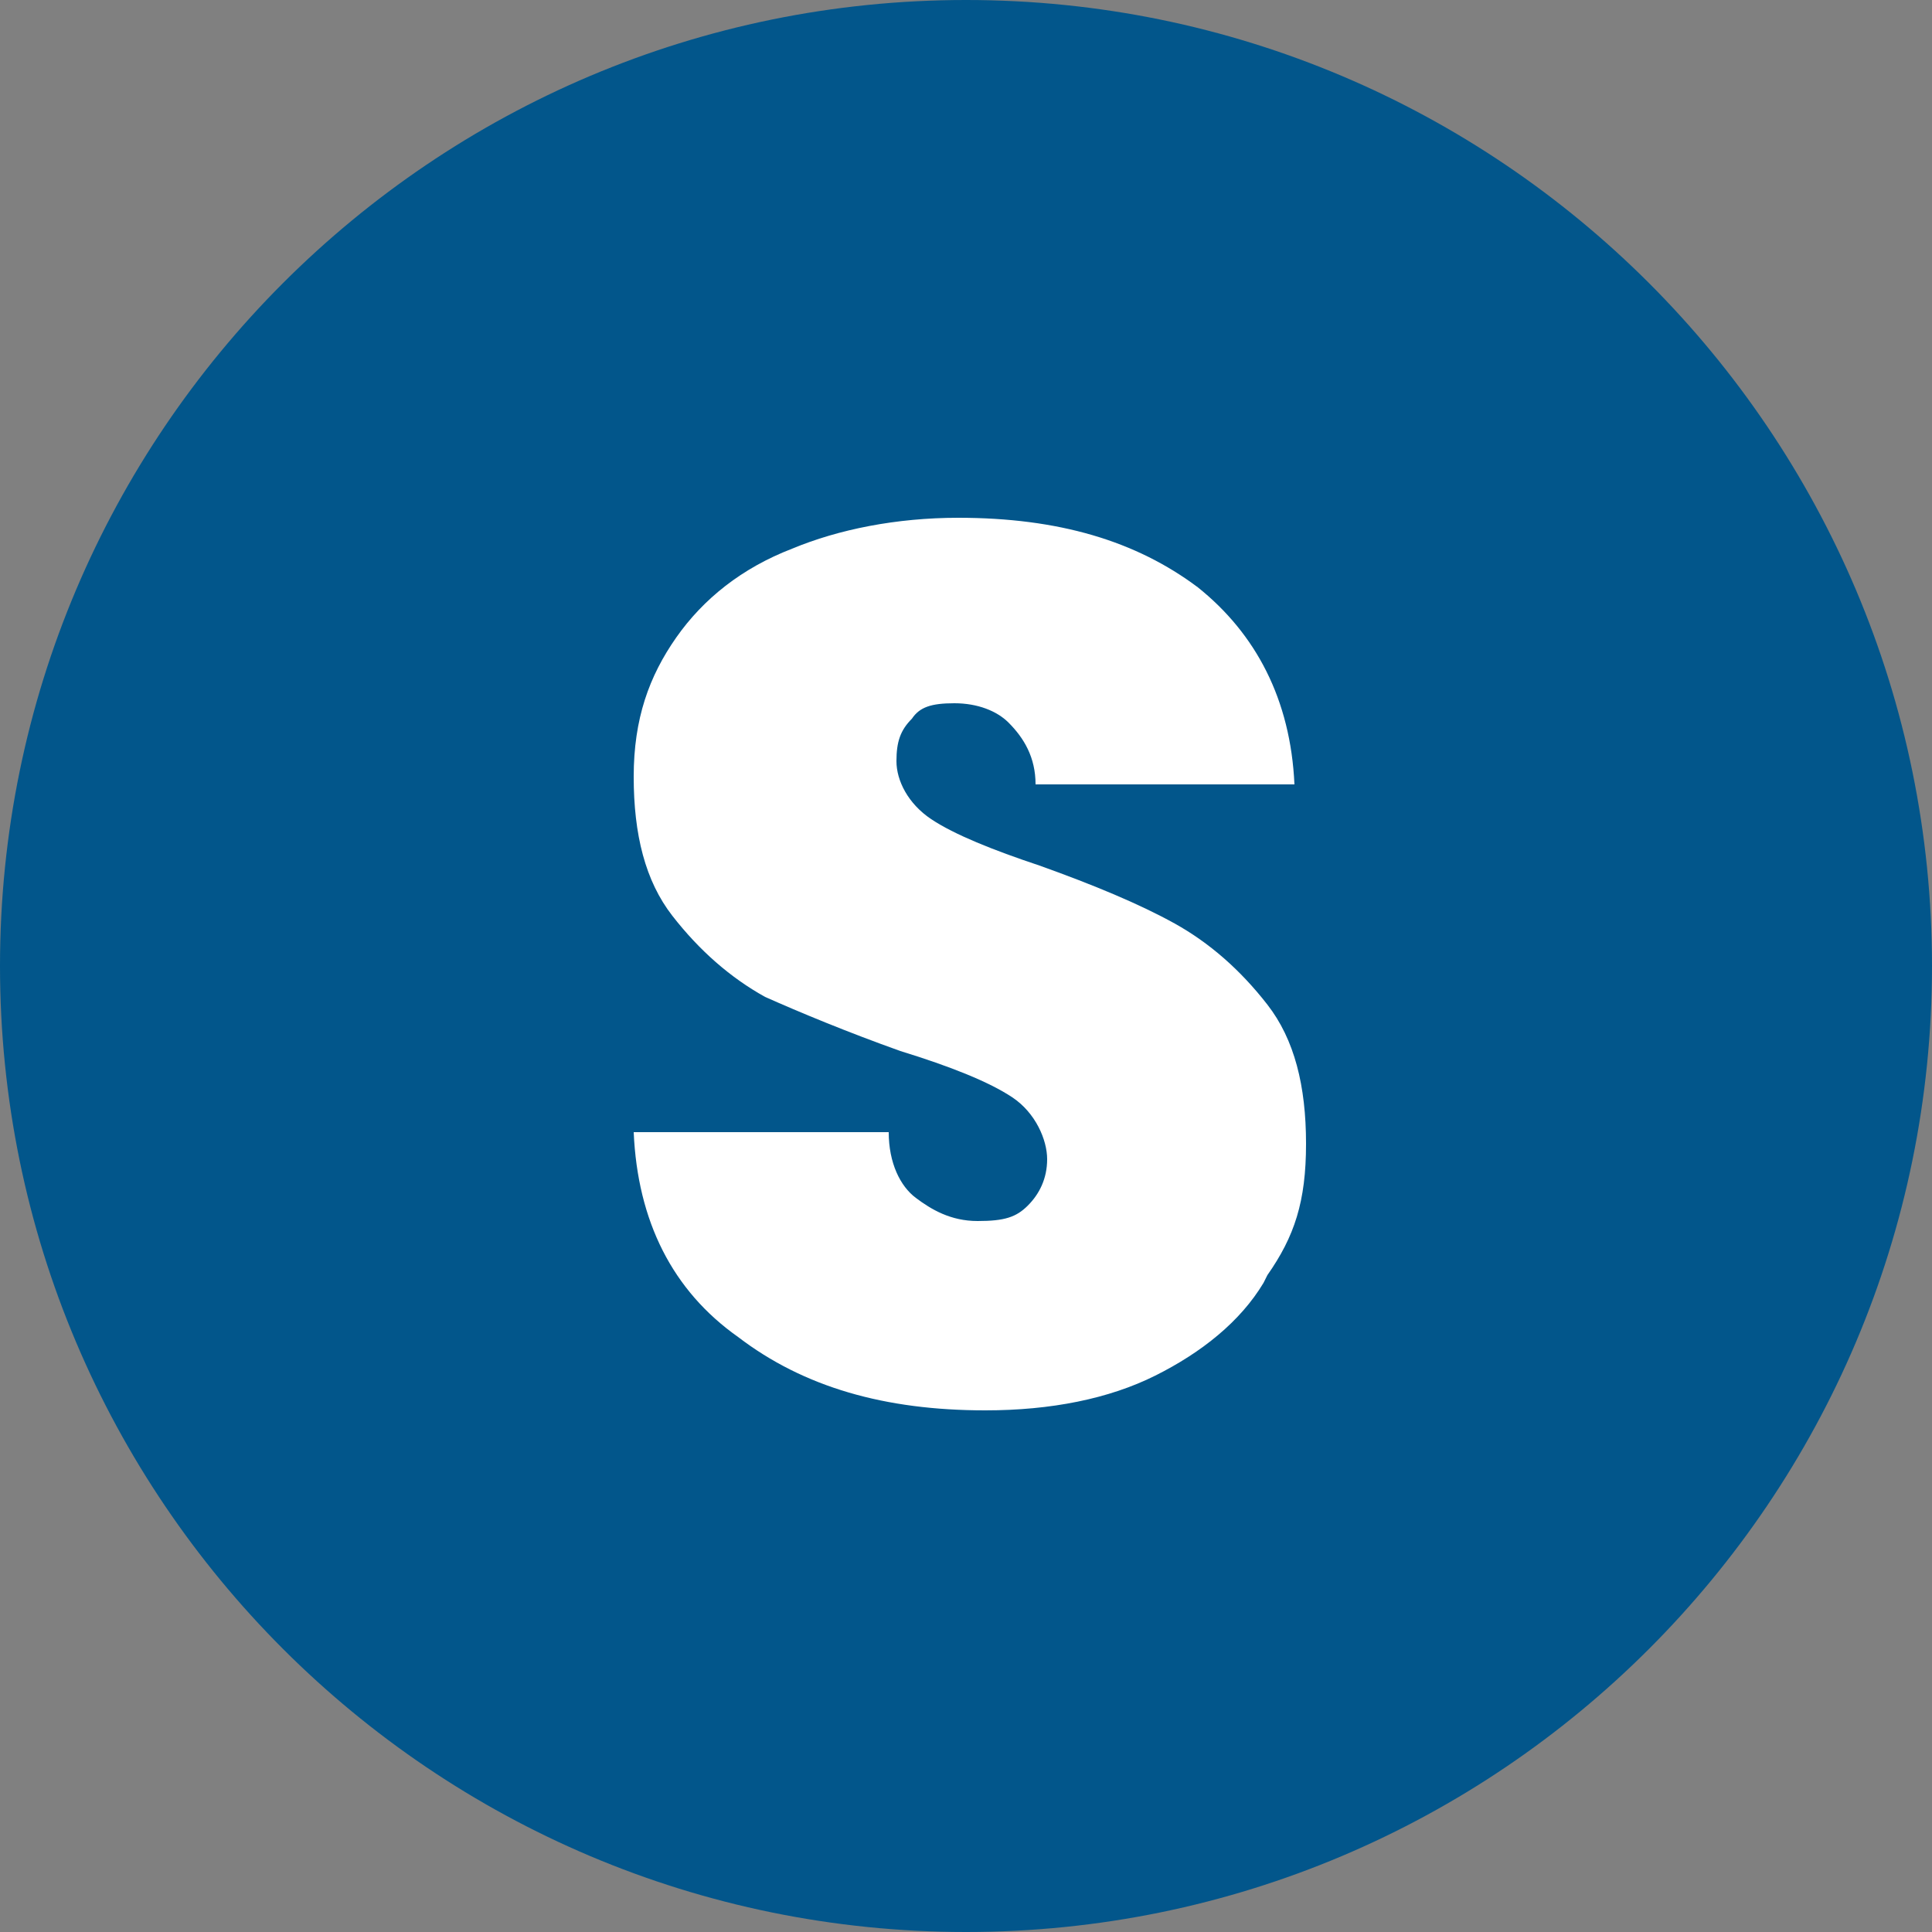 <?xml version="1.0" encoding="UTF-8"?> <svg xmlns="http://www.w3.org/2000/svg" id="Layer_1" version="1.1" viewBox="0 0 50 50"><rect x="0" y="0" width="50" height="50" fill="#808080" stroke="none"/><defs><style> .st0 { fill: #fff; } .st1 { fill: #02568b; } </style></defs><path class="st1" d="M25,50c13.8,0,25-11.2,25-25S38.8,0,25,0,0,11.2,0,25s11.2,25,25,25"></path><path class="st0" d="M32.7,33.2c-.6,1-1.6,1.8-2.8,2.4-1.2.6-2.7.9-4.4.9-2.6,0-4.7-.6-6.4-1.9-1.7-1.2-2.6-3-2.7-5.3h6.6c0,.8.3,1.4.7,1.7s.9.6,1.6.6,1-.1,1.3-.4c.3-.3.5-.7.5-1.2s-.3-1.2-.9-1.6c-.6-.4-1.6-.8-2.9-1.2-1.4-.5-2.6-1-3.5-1.4-.9-.5-1.7-1.2-2.4-2.1s-1-2.1-1-3.6.4-2.6,1.1-3.6c.7-1,1.7-1.8,3-2.3,1.2-.5,2.7-.8,4.3-.8,2.6,0,4.6.6,6.2,1.8,1.5,1.2,2.4,2.9,2.5,5.1h-6.7c0-.7-.3-1.2-.7-1.6-.3-.3-.8-.5-1.4-.5s-.9.1-1.1.4c-.3.3-.4.6-.4,1.1s.3,1.1.9,1.5c.6.4,1.6.8,2.8,1.2,1.4.5,2.6,1,3.5,1.5.9.5,1.7,1.2,2.4,2.1s1,2.1,1,3.6-.3,2.4-1,3.4Z"></path></svg> 